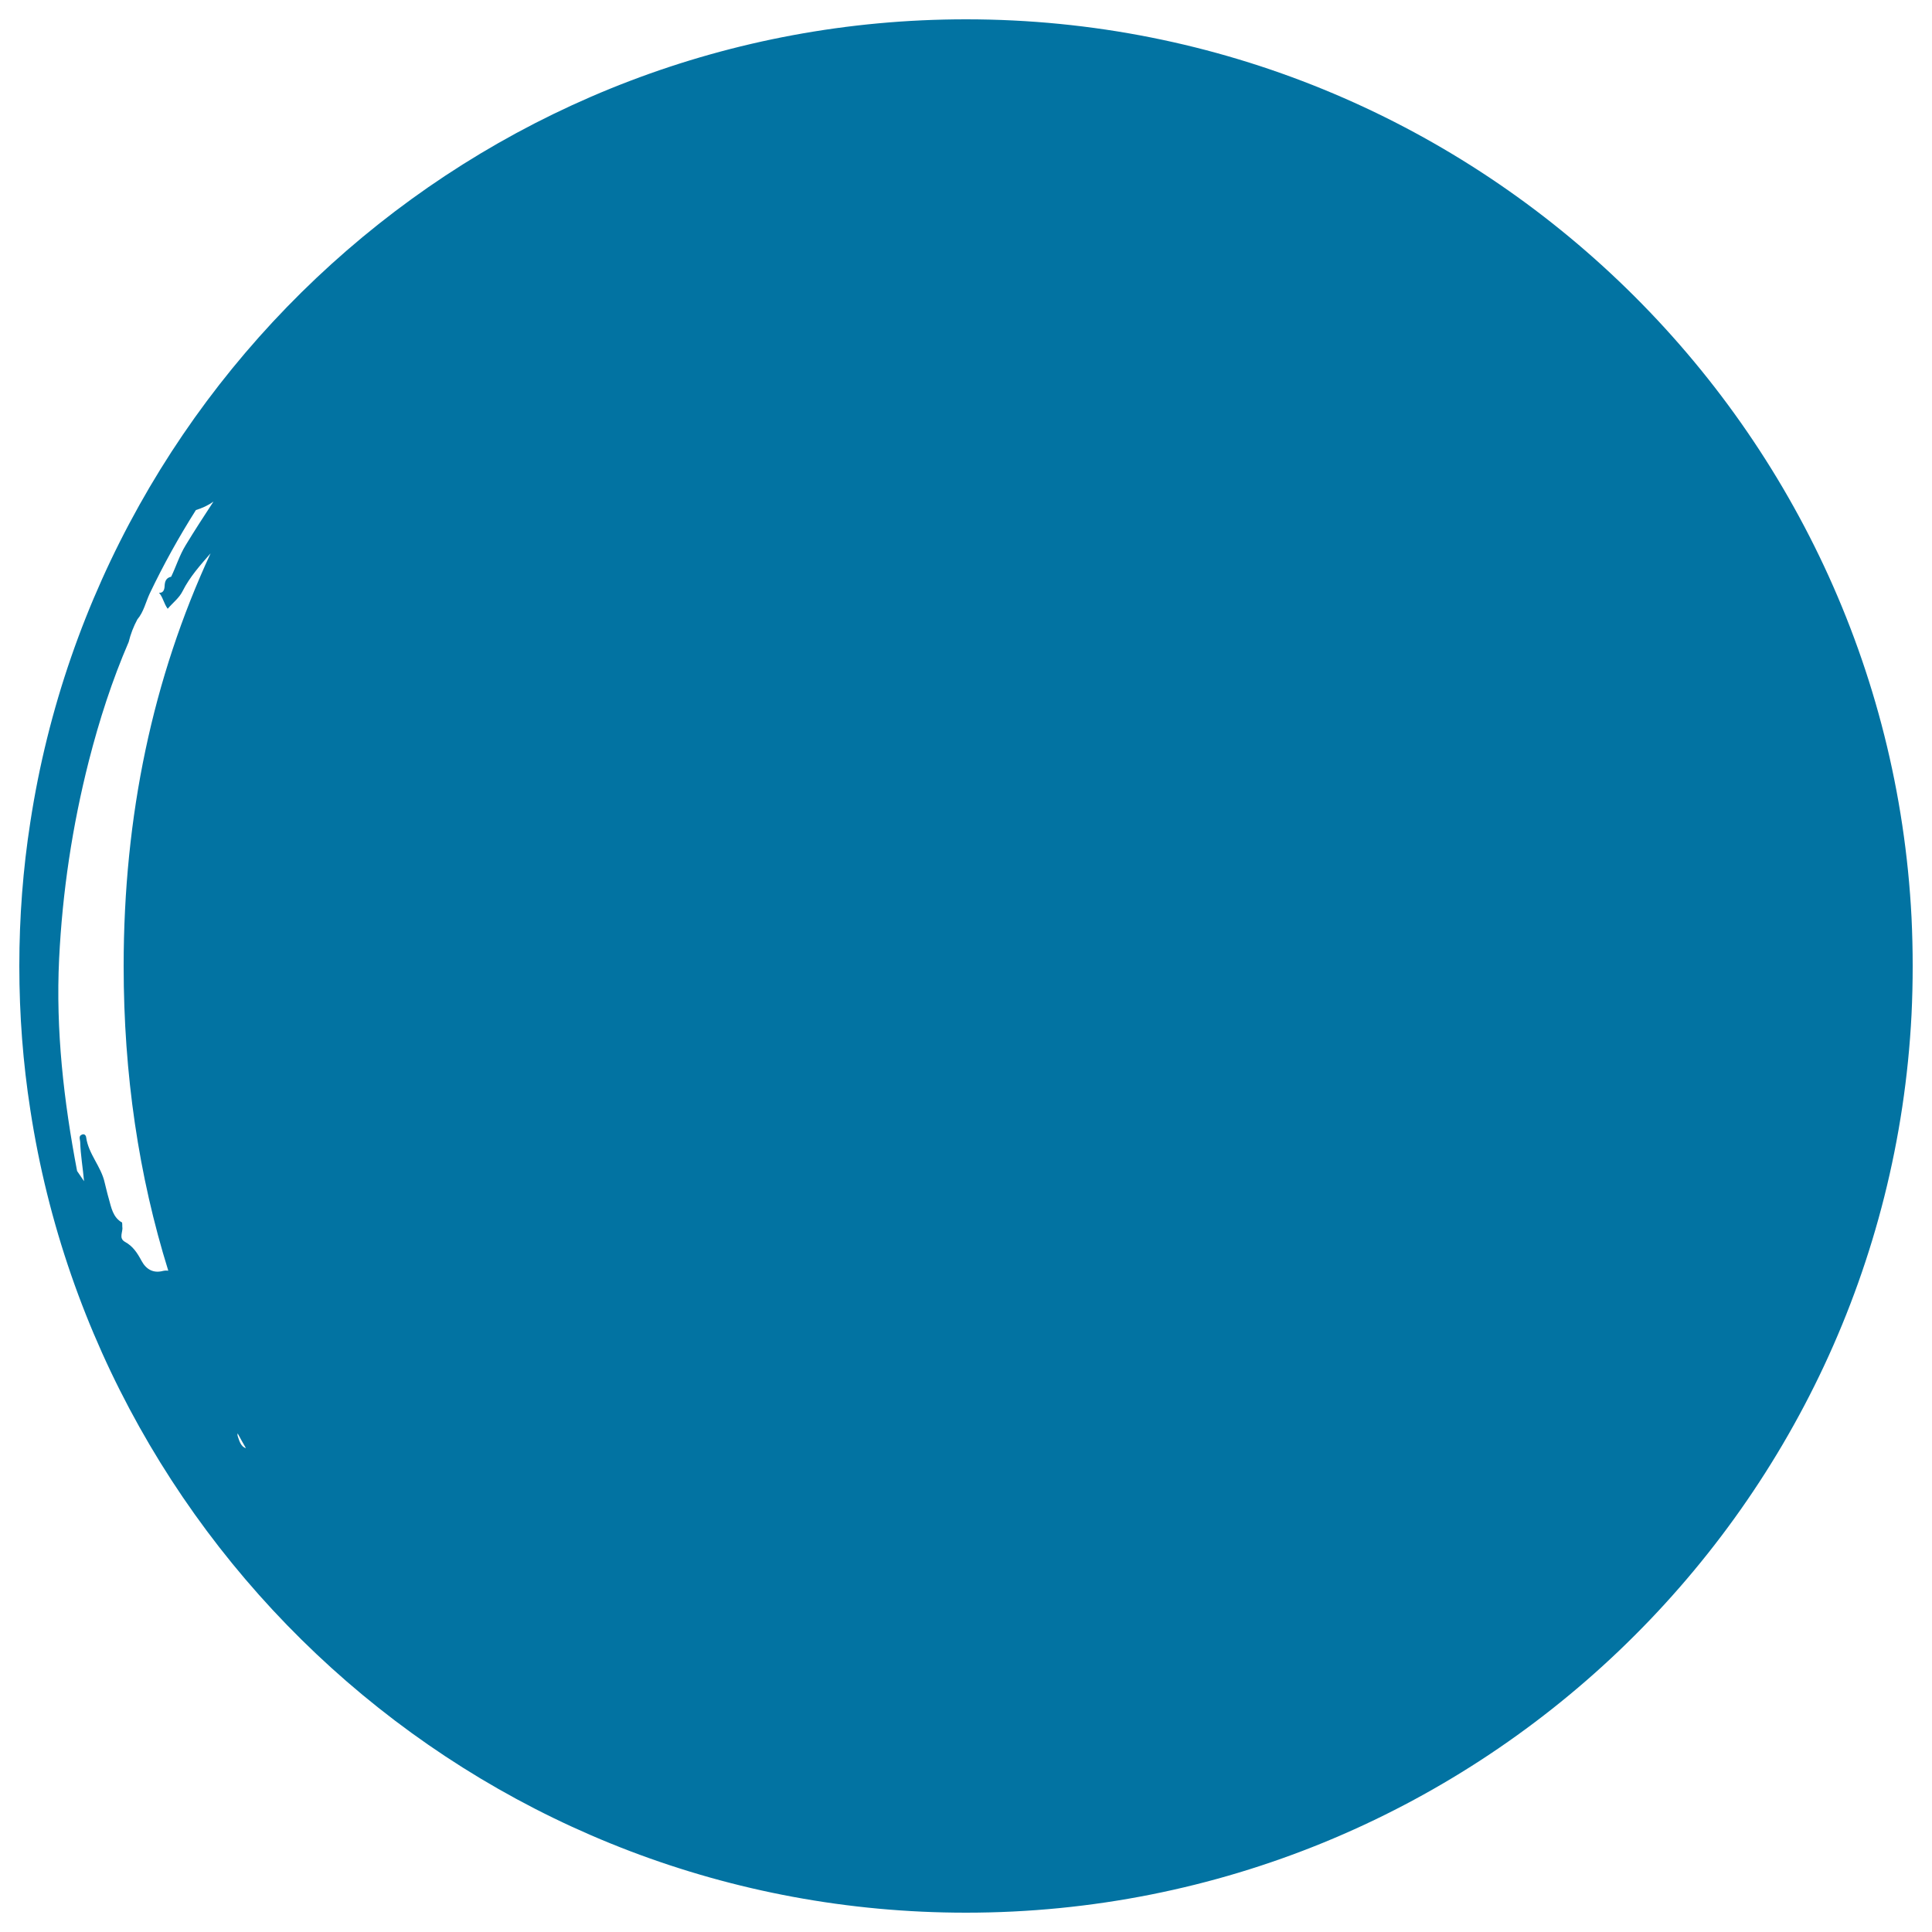 <svg xmlns="http://www.w3.org/2000/svg" viewBox="0 0 1000 1000" style="fill:#0273a2">
<title>New Moon Phase Symbol SVG icon</title>
<g><path d="M500,10C255.1,10,51.7,190.5,15.7,425.5C11.9,449.8,10,474.7,10,500s1.9,50.2,5.7,74.5C51.7,809.5,255.1,990,500,990c261.7,0,476.2-206.3,489.4-464.8c0.4-8.3,0.6-16.7,0.6-25.2c0-8.4-0.2-16.8-0.6-25.2C976.2,216.3,761.7,10,500,10z M63.3,635c0-0.7,0-1.5-0.1-2.2c-4.8-2.7-5.6-7.8-6.9-12.4c-0.8-2.7-1.4-5.5-2.1-8.2c-1.8-8.4-8.4-14.8-9.6-23.5c-0.1-1-0.9-1.9-2-1.5c-2.1,0.7-1.2,2.3-1.1,3.8c0.2,6.8,1.4,13.6,2,20.4c-1.2-1.8-2.4-3.6-3.6-5.3c-6.9-36.2-11.1-72.8-9.3-109.8c1.7-34.6,6.8-68.7,15.4-102.5c5.4-21.1,12-41.6,20.6-61.5c0,0,0,0,0,0c1-4.1,2.5-8,4.5-11.7c3.3-3.9,4.3-8.9,6.4-13.4c7.1-14.9,15.1-29.3,23.9-43.2c3.2-1,6.2-2.3,9.1-4.4c-4.9,7.5-9.8,15-14.4,22.6c-3.2,5.2-4.9,10.9-7.5,16.3c-2.6,0.6-3.3,2.3-3.4,4.9c-0.1,2.4-1.1,3.6-2.9,3.4c2,2.2,2.5,5.6,4.5,8.3c2.7-3.2,5.9-5.5,7.7-9.1c3.7-7.4,9.2-13.5,14.5-19.6c-29.9,64.6-45,135.8-45,213.7c0,56,7.8,108.5,23.1,157.6c-0.8-0.1-1.6-0.1-2.6,0.1c-5.2,1.4-8.9-0.8-11.3-5.3c-2.1-3.9-4.4-7.5-8.5-9.7C61.2,640.8,63.8,637.6,63.3,635z M123,741.9c1.4,2.6,2.8,5.1,4.3,7.7c-2.6-0.8-3.4-3.7-4.2-6.1C122.9,743,122.9,742.4,123,741.9z"/></g>
</svg>